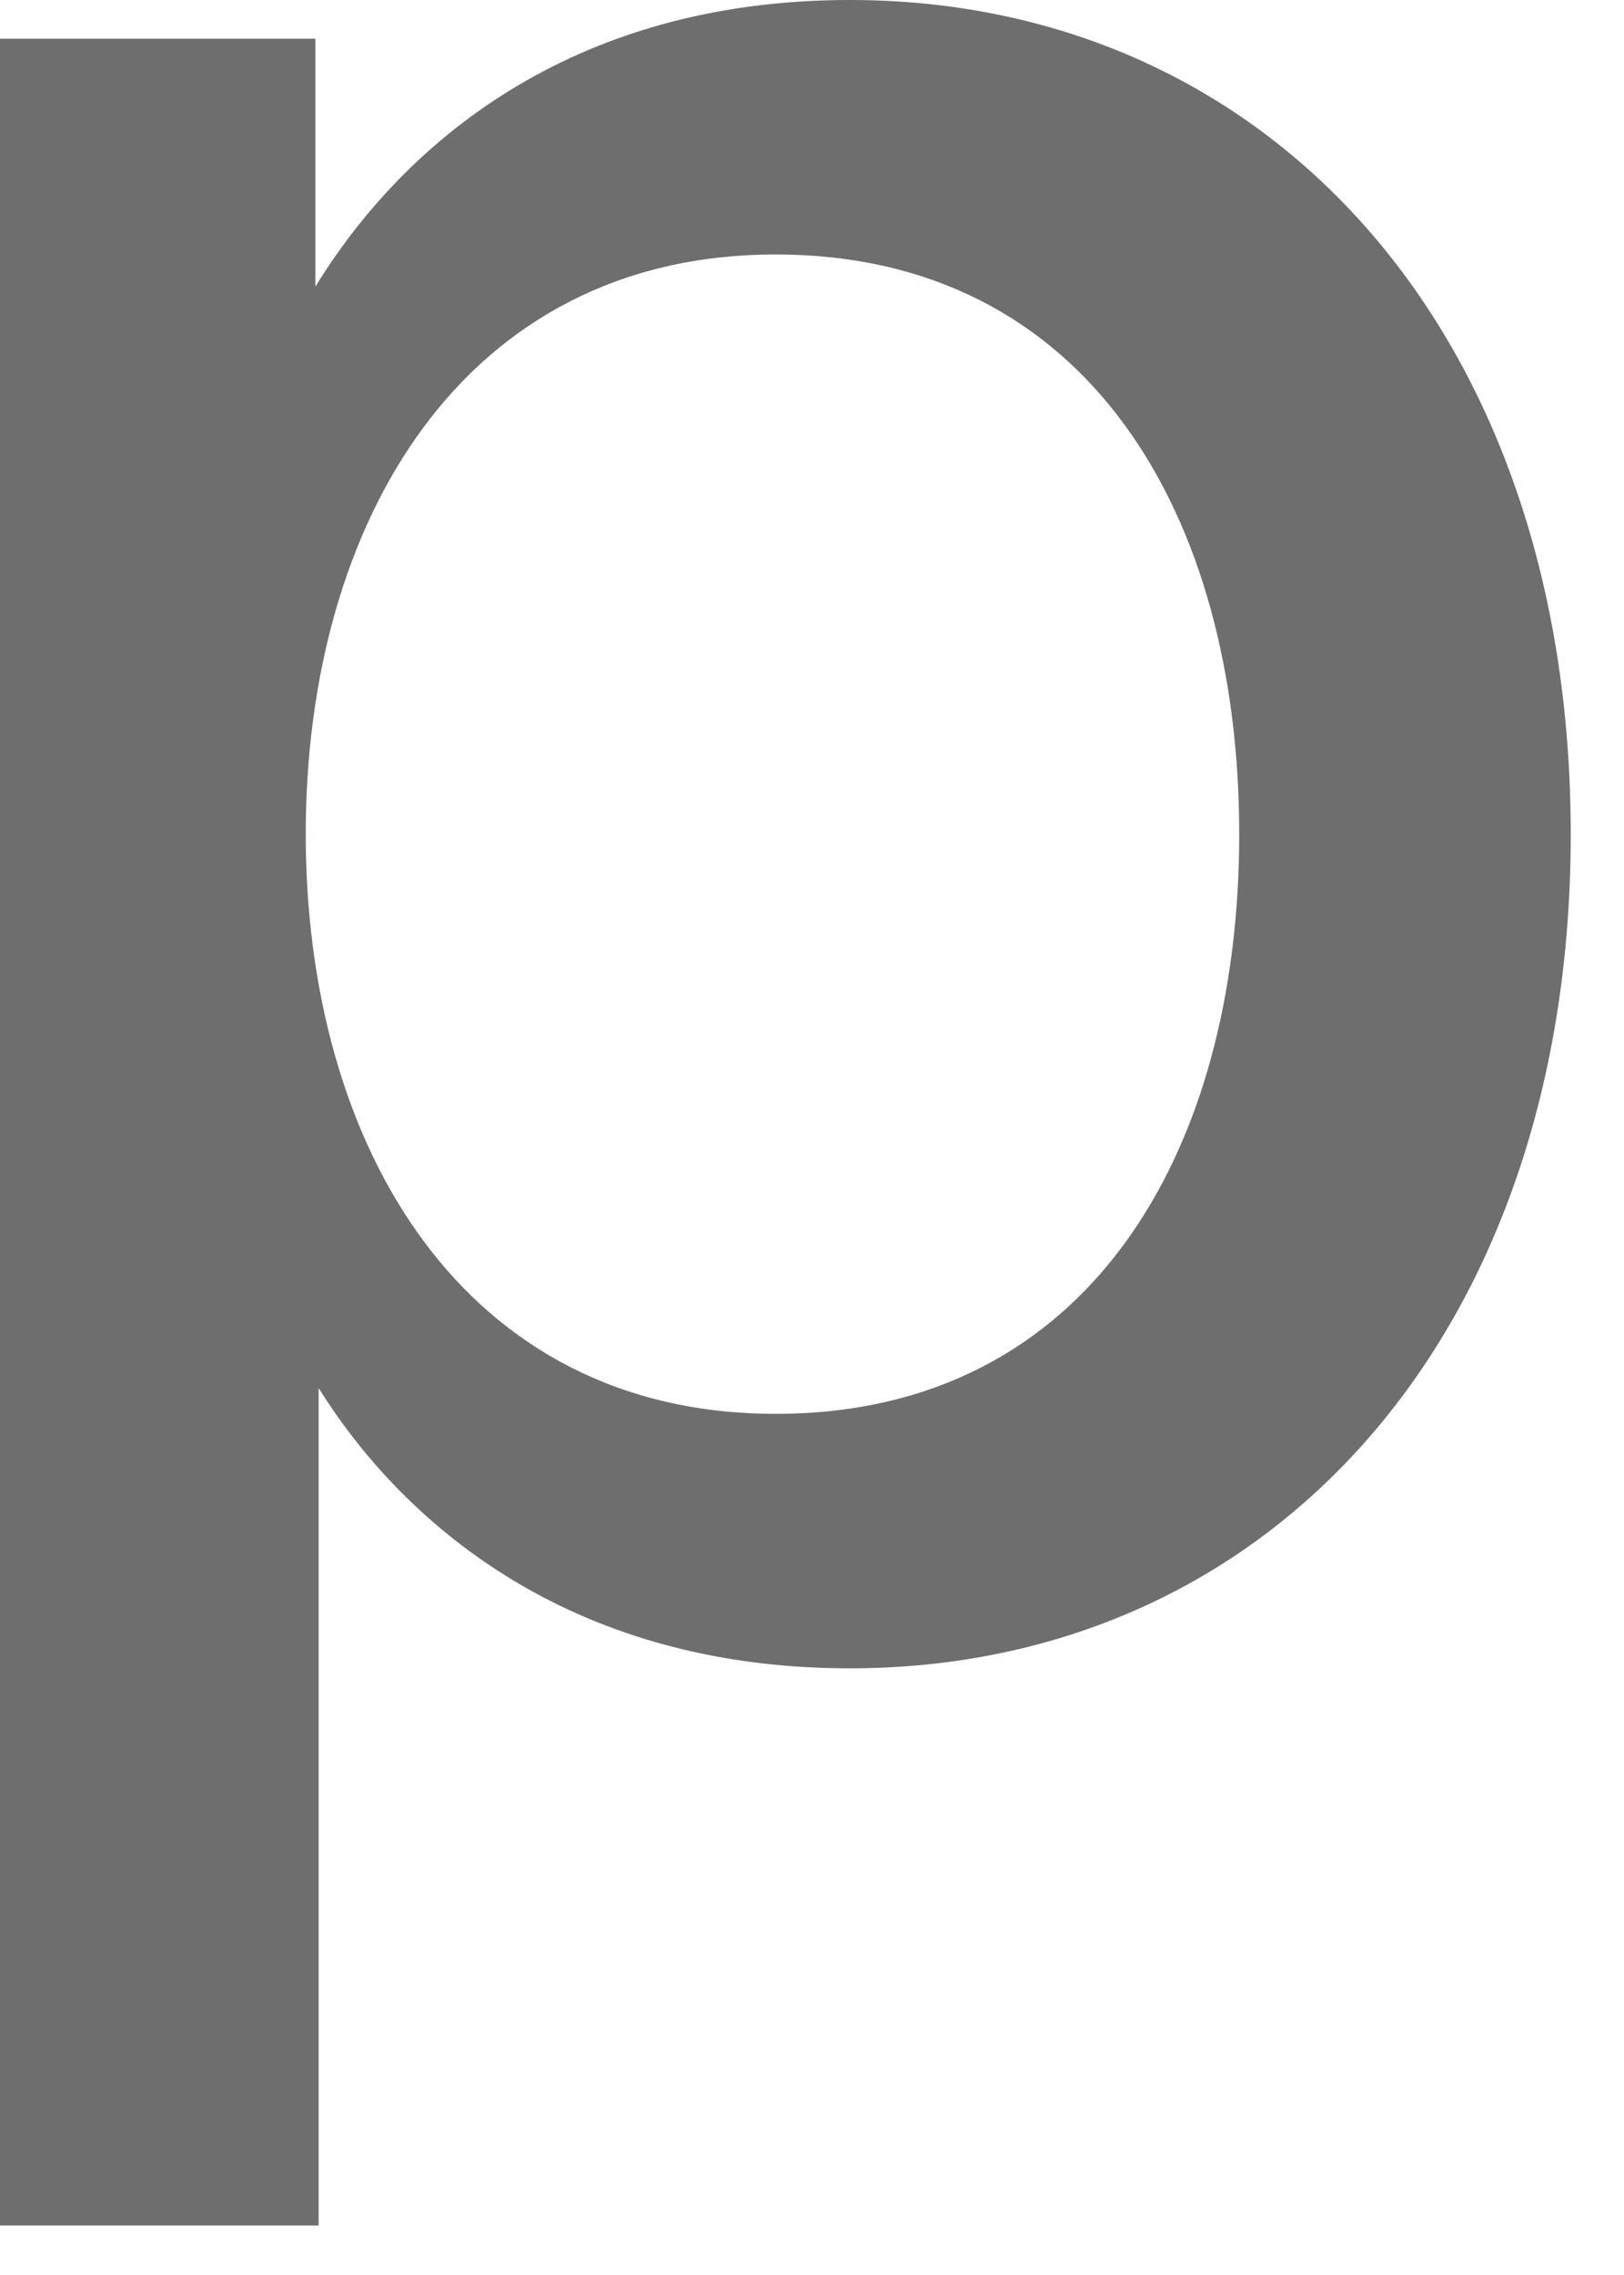 <?xml version="1.0" encoding="utf-8"?>
<svg xmlns="http://www.w3.org/2000/svg" fill="none" height="100%" overflow="visible" preserveAspectRatio="none" style="display: block;" viewBox="0 0 15 21" width="100%">
<path d="M0 20.543V0.357H2.913V2.646C3.716 1.338 5.262 0 7.849 0C11.713 0 14.508 3.062 14.508 7.7C14.508 12.338 11.713 15.4 7.849 15.4C5.203 15.4 3.686 14.002 2.943 12.813V20.543H0ZM7.165 13.051C10.048 13.051 11.446 10.643 11.446 7.7C11.446 4.757 10.048 2.349 7.165 2.349C4.281 2.349 2.824 4.816 2.824 7.7C2.824 10.583 4.281 13.051 7.165 13.051Z" fill="#6E6E6E" id="Vector"/>
</svg>